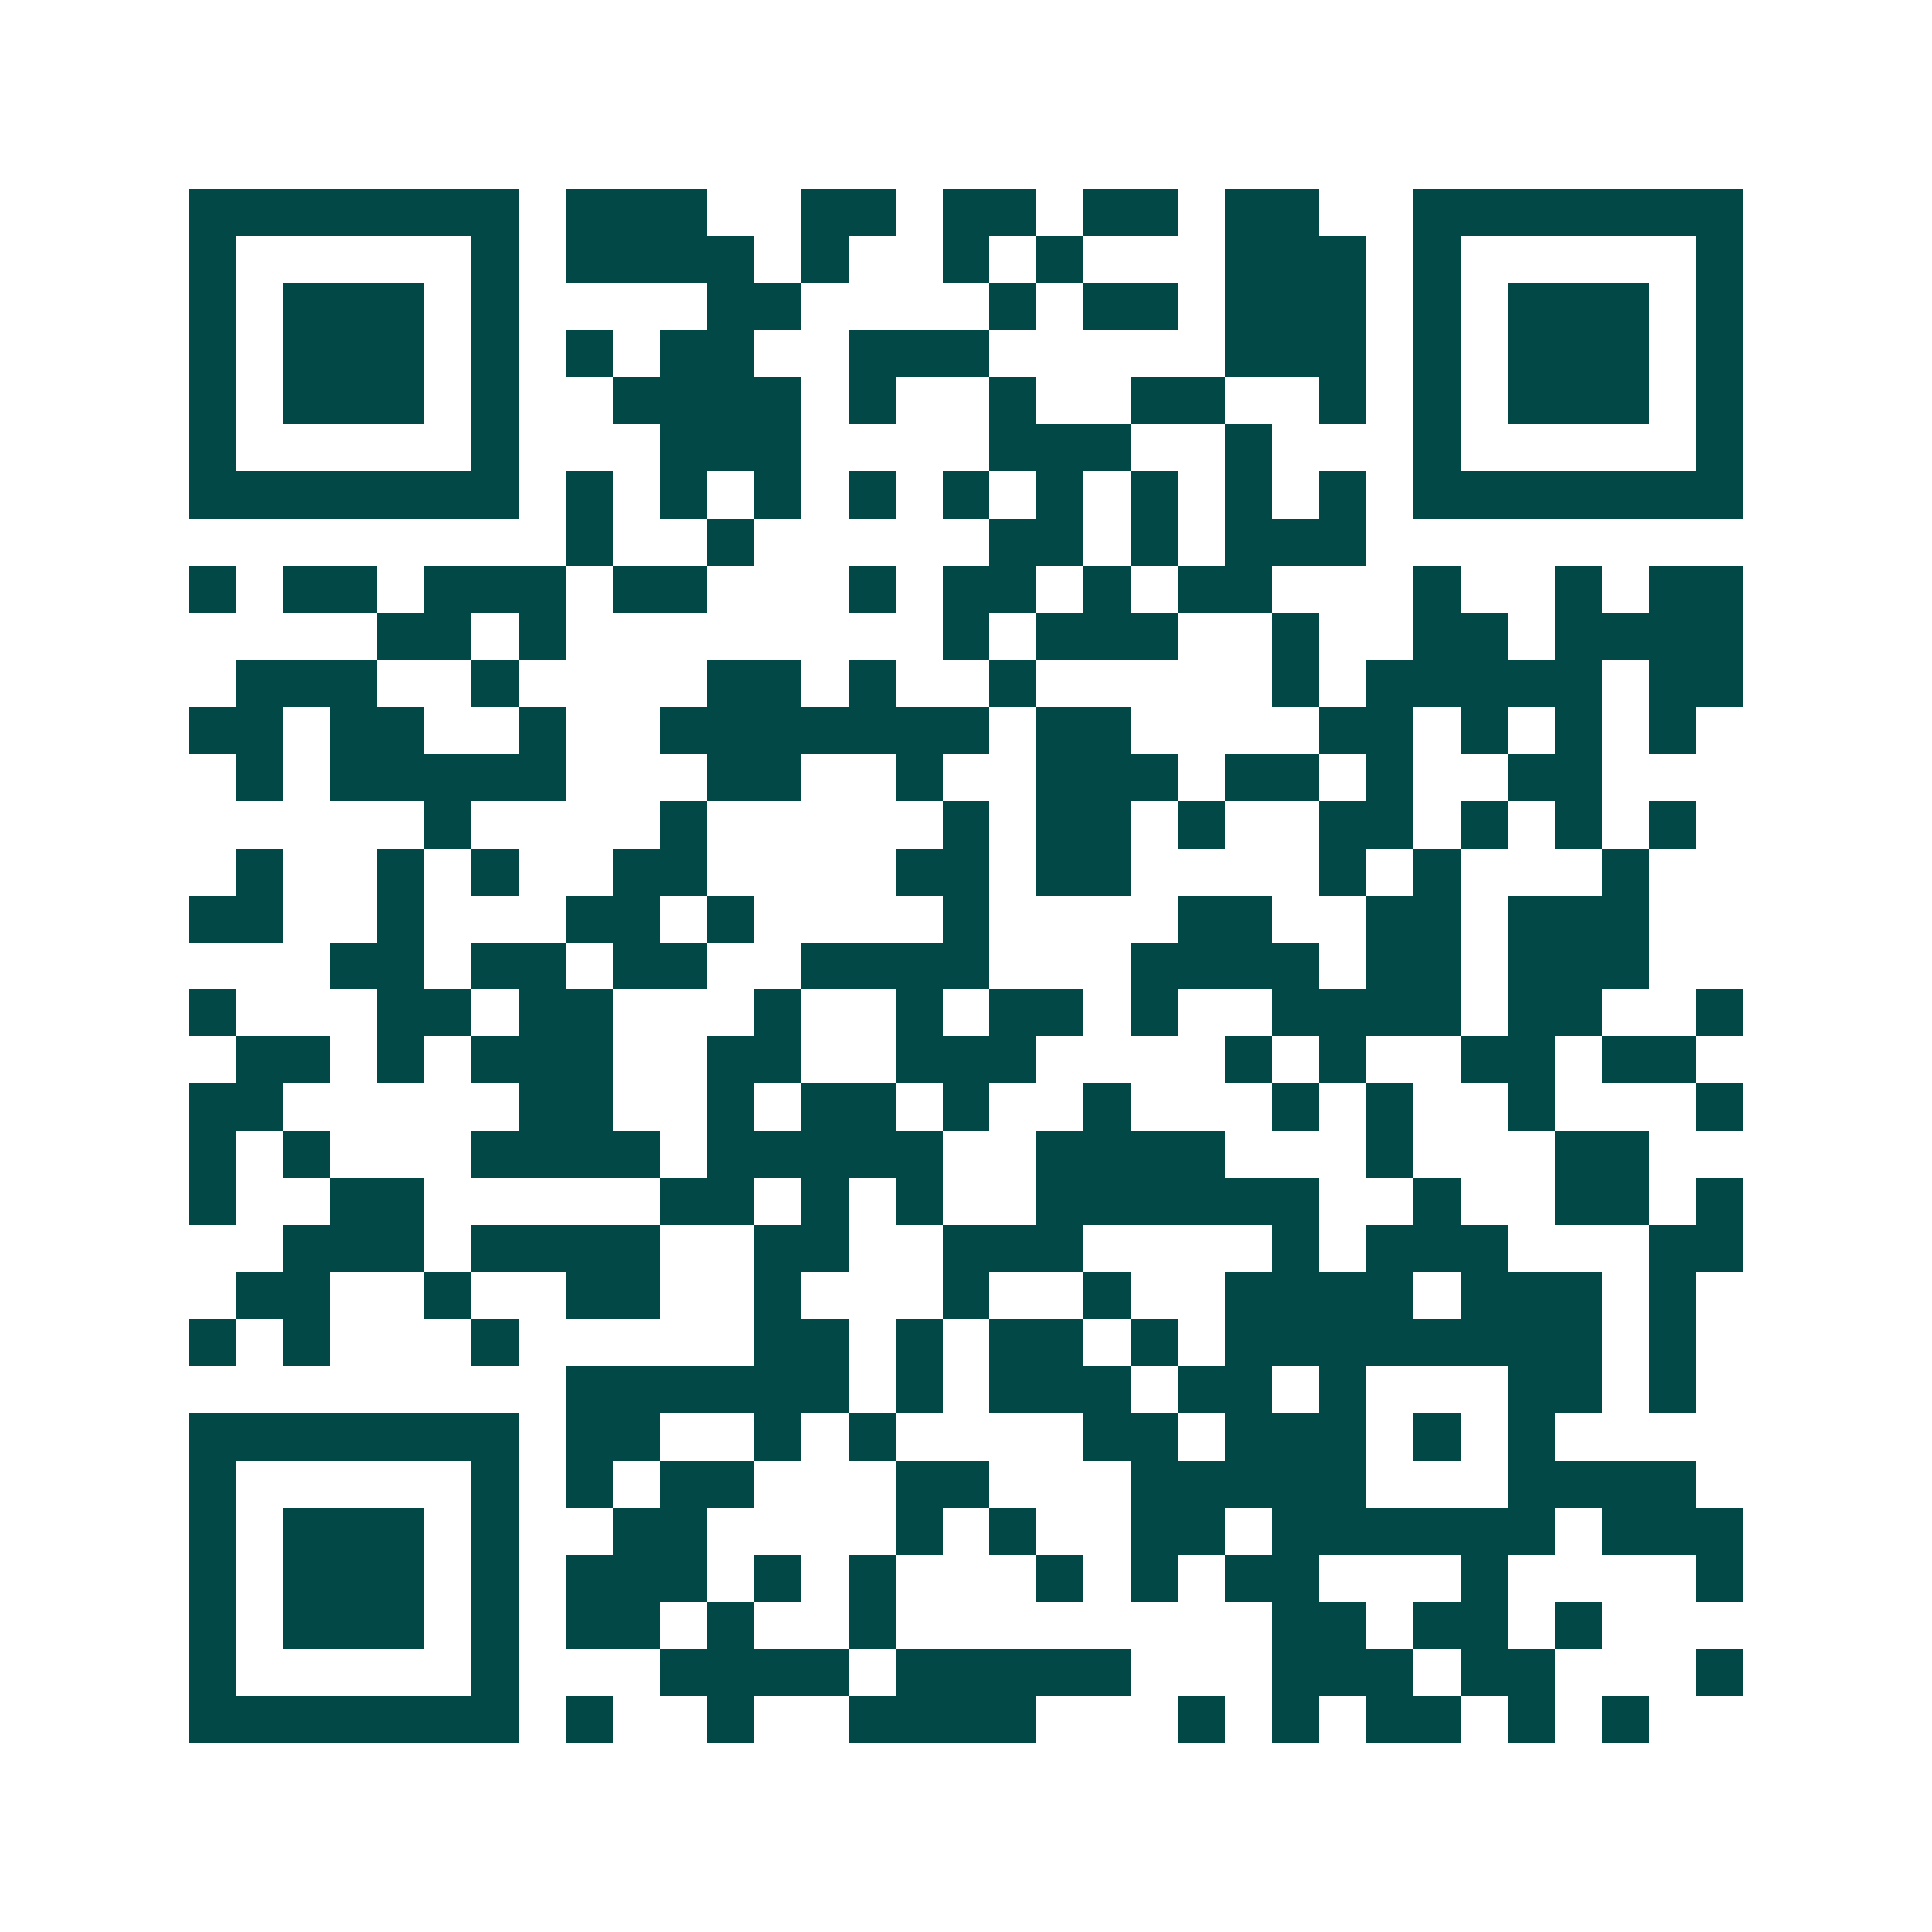 <svg xmlns="http://www.w3.org/2000/svg" width="200" height="200" viewBox="0 0 41 41" shape-rendering="crispEdges"><path fill="#ffffff" d="M0 0h41v41H0z"/><path stroke="#014847" d="M4 4.5h7m1 0h3m2 0h2m1 0h2m1 0h2m1 0h2m2 0h7M4 5.5h1m5 0h1m1 0h4m1 0h1m2 0h1m1 0h1m3 0h3m1 0h1m5 0h1M4 6.5h1m1 0h3m1 0h1m4 0h2m4 0h1m1 0h2m1 0h3m1 0h1m1 0h3m1 0h1M4 7.5h1m1 0h3m1 0h1m1 0h1m1 0h2m2 0h3m5 0h3m1 0h1m1 0h3m1 0h1M4 8.5h1m1 0h3m1 0h1m2 0h4m1 0h1m2 0h1m2 0h2m2 0h1m1 0h1m1 0h3m1 0h1M4 9.5h1m5 0h1m3 0h3m4 0h3m2 0h1m3 0h1m5 0h1M4 10.5h7m1 0h1m1 0h1m1 0h1m1 0h1m1 0h1m1 0h1m1 0h1m1 0h1m1 0h1m1 0h7M12 11.5h1m2 0h1m5 0h2m1 0h1m1 0h3M4 12.5h1m1 0h2m1 0h3m1 0h2m3 0h1m1 0h2m1 0h1m1 0h2m3 0h1m2 0h1m1 0h2M8 13.5h2m1 0h1m8 0h1m1 0h3m2 0h1m2 0h2m1 0h4M5 14.5h3m2 0h1m4 0h2m1 0h1m2 0h1m5 0h1m1 0h5m1 0h2M4 15.5h2m1 0h2m2 0h1m2 0h7m1 0h2m4 0h2m1 0h1m1 0h1m1 0h1M5 16.5h1m1 0h5m3 0h2m2 0h1m2 0h3m1 0h2m1 0h1m2 0h2M9 17.5h1m4 0h1m5 0h1m1 0h2m1 0h1m2 0h2m1 0h1m1 0h1m1 0h1M5 18.5h1m2 0h1m1 0h1m2 0h2m4 0h2m1 0h2m4 0h1m1 0h1m3 0h1M4 19.5h2m2 0h1m3 0h2m1 0h1m4 0h1m4 0h2m2 0h2m1 0h3M7 20.5h2m1 0h2m1 0h2m2 0h4m3 0h4m1 0h2m1 0h3M4 21.5h1m3 0h2m1 0h2m3 0h1m2 0h1m1 0h2m1 0h1m2 0h4m1 0h2m2 0h1M5 22.5h2m1 0h1m1 0h3m2 0h2m2 0h3m4 0h1m1 0h1m2 0h2m1 0h2M4 23.5h2m5 0h2m2 0h1m1 0h2m1 0h1m2 0h1m3 0h1m1 0h1m2 0h1m3 0h1M4 24.5h1m1 0h1m3 0h4m1 0h5m2 0h4m3 0h1m3 0h2M4 25.5h1m2 0h2m5 0h2m1 0h1m1 0h1m2 0h6m2 0h1m2 0h2m1 0h1M6 26.5h3m1 0h4m2 0h2m2 0h3m4 0h1m1 0h3m3 0h2M5 27.5h2m2 0h1m2 0h2m2 0h1m3 0h1m2 0h1m2 0h4m1 0h3m1 0h1M4 28.5h1m1 0h1m3 0h1m5 0h2m1 0h1m1 0h2m1 0h1m1 0h8m1 0h1M12 29.5h6m1 0h1m1 0h3m1 0h2m1 0h1m3 0h2m1 0h1M4 30.5h7m1 0h2m2 0h1m1 0h1m4 0h2m1 0h3m1 0h1m1 0h1M4 31.5h1m5 0h1m1 0h1m1 0h2m3 0h2m3 0h5m3 0h4M4 32.5h1m1 0h3m1 0h1m2 0h2m4 0h1m1 0h1m2 0h2m1 0h6m1 0h3M4 33.5h1m1 0h3m1 0h1m1 0h3m1 0h1m1 0h1m3 0h1m1 0h1m1 0h2m3 0h1m4 0h1M4 34.5h1m1 0h3m1 0h1m1 0h2m1 0h1m2 0h1m8 0h2m1 0h2m1 0h1M4 35.5h1m5 0h1m3 0h4m1 0h5m3 0h3m1 0h2m3 0h1M4 36.5h7m1 0h1m2 0h1m2 0h4m3 0h1m1 0h1m1 0h2m1 0h1m1 0h1"/></svg>
